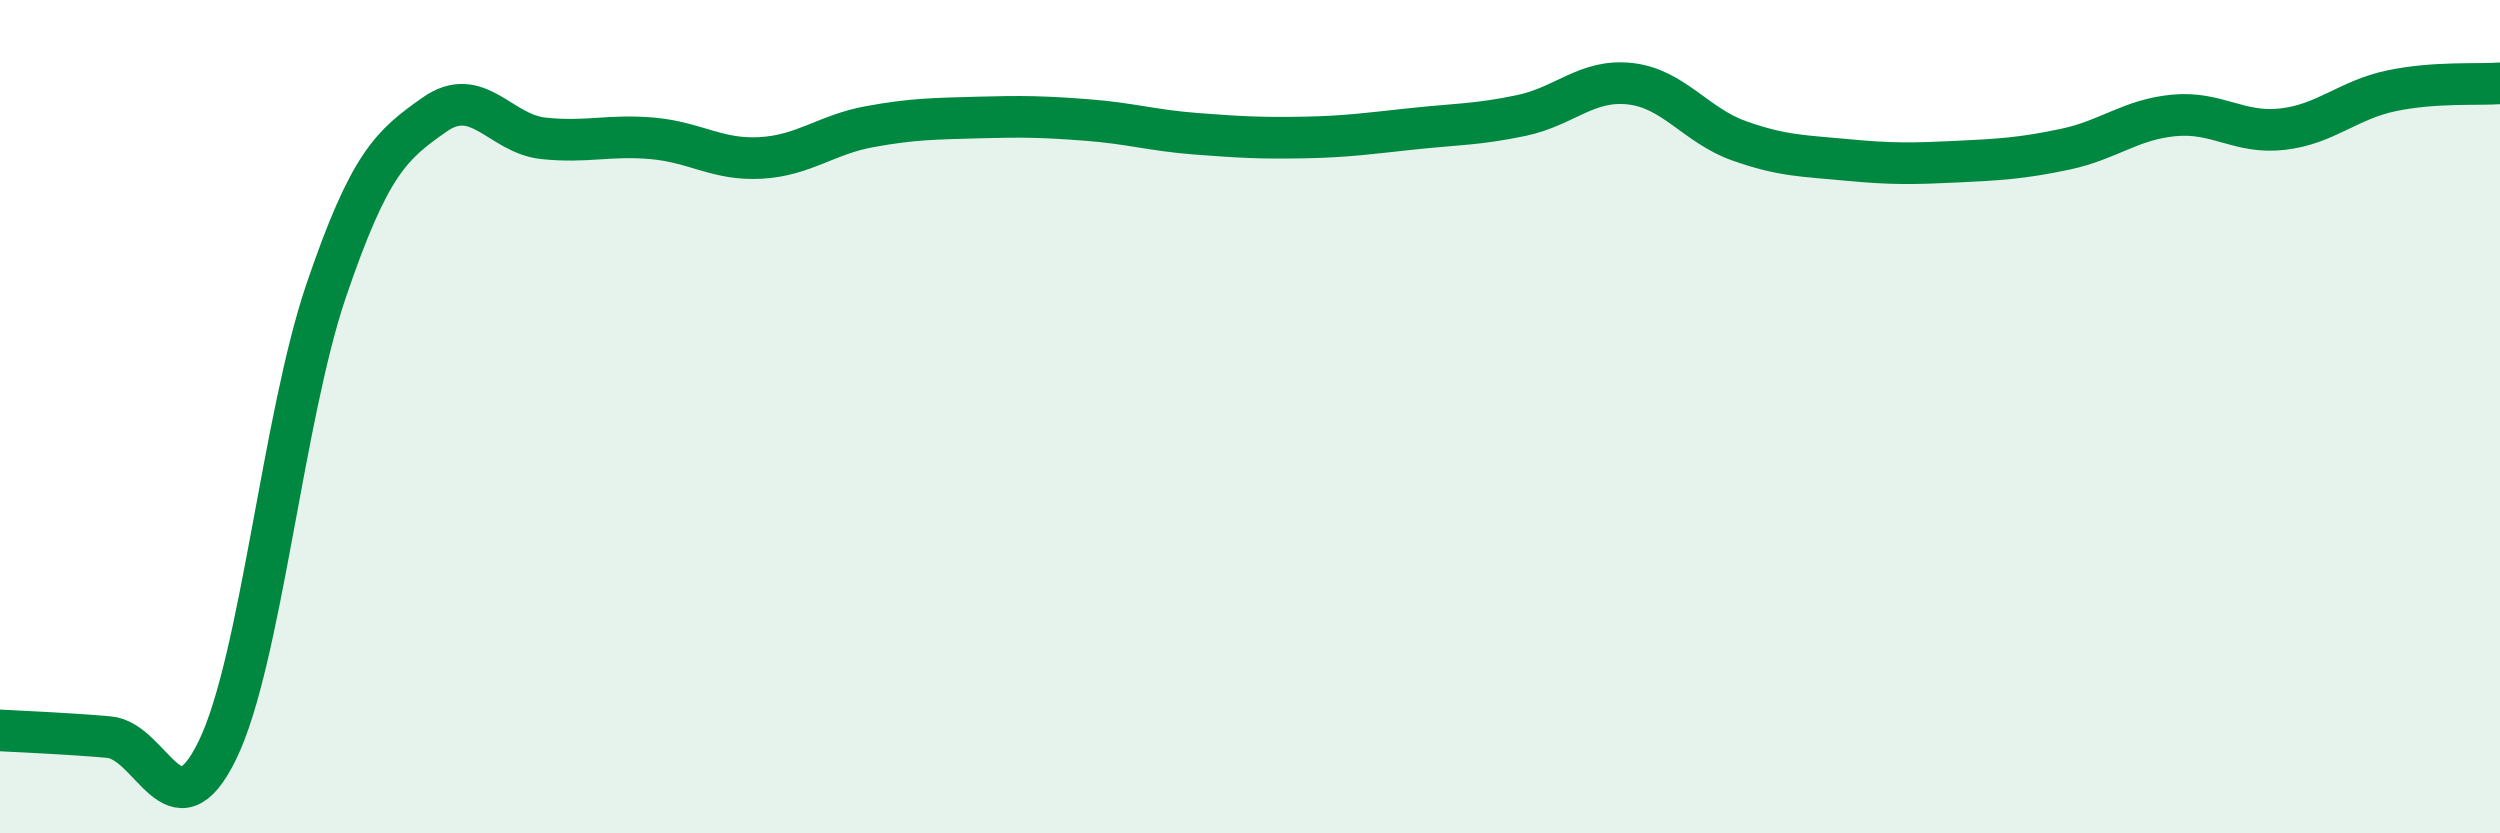 
    <svg width="60" height="20" viewBox="0 0 60 20" xmlns="http://www.w3.org/2000/svg">
      <path
        d="M 0,17.53 C 0.52,17.56 1.57,17.6 2.61,17.69 C 3.65,17.78 4.18,20.14 5.22,18 C 6.26,15.86 6.79,10.02 7.83,6.97 C 8.87,3.92 9.39,3.48 10.43,2.75 C 11.47,2.02 12,3.21 13.04,3.32 C 14.08,3.43 14.61,3.23 15.65,3.32 C 16.69,3.41 17.22,3.85 18.26,3.79 C 19.3,3.73 19.83,3.23 20.87,3.04 C 21.91,2.85 22.44,2.85 23.48,2.82 C 24.52,2.79 25.05,2.8 26.09,2.88 C 27.13,2.96 27.66,3.13 28.7,3.21 C 29.74,3.29 30.26,3.32 31.3,3.3 C 32.34,3.28 32.87,3.2 33.91,3.09 C 34.95,2.98 35.48,2.99 36.52,2.77 C 37.56,2.55 38.09,1.89 39.13,2.01 C 40.17,2.13 40.7,3.01 41.74,3.38 C 42.78,3.75 43.31,3.74 44.35,3.84 C 45.39,3.94 45.92,3.93 46.96,3.88 C 48,3.83 48.53,3.8 49.57,3.58 C 50.61,3.36 51.13,2.87 52.17,2.77 C 53.21,2.67 53.74,3.22 54.78,3.1 C 55.82,2.98 56.35,2.4 57.39,2.18 C 58.43,1.96 59.48,2.04 60,2L60 20L0 20Z"
        fill="#008740"
        opacity="0.1"
        stroke-linecap="round"
        stroke-linejoin="round"
      />
      <path
        d="M 0,17.53 C 0.52,17.56 1.57,17.6 2.61,17.69 C 3.65,17.78 4.18,20.14 5.22,18 C 6.26,15.86 6.79,10.02 7.83,6.97 C 8.87,3.92 9.39,3.48 10.43,2.75 C 11.47,2.02 12,3.21 13.04,3.32 C 14.08,3.43 14.61,3.23 15.65,3.32 C 16.69,3.41 17.22,3.85 18.26,3.79 C 19.3,3.73 19.83,3.23 20.87,3.04 C 21.91,2.85 22.44,2.85 23.48,2.82 C 24.52,2.79 25.05,2.8 26.09,2.88 C 27.13,2.96 27.66,3.13 28.7,3.21 C 29.74,3.29 30.26,3.32 31.3,3.3 C 32.34,3.28 32.87,3.2 33.91,3.09 C 34.95,2.98 35.48,2.99 36.52,2.77 C 37.56,2.55 38.09,1.89 39.13,2.01 C 40.17,2.13 40.7,3.01 41.74,3.38 C 42.78,3.75 43.31,3.74 44.35,3.84 C 45.39,3.94 45.92,3.93 46.96,3.88 C 48,3.83 48.53,3.8 49.57,3.58 C 50.61,3.36 51.13,2.87 52.17,2.77 C 53.21,2.67 53.74,3.22 54.78,3.1 C 55.82,2.98 56.35,2.4 57.39,2.18 C 58.43,1.96 59.48,2.04 60,2"
        stroke="#008740"
        stroke-width="1"
        fill="none"
        stroke-linecap="round"
        stroke-linejoin="round"
      />
    </svg>
  